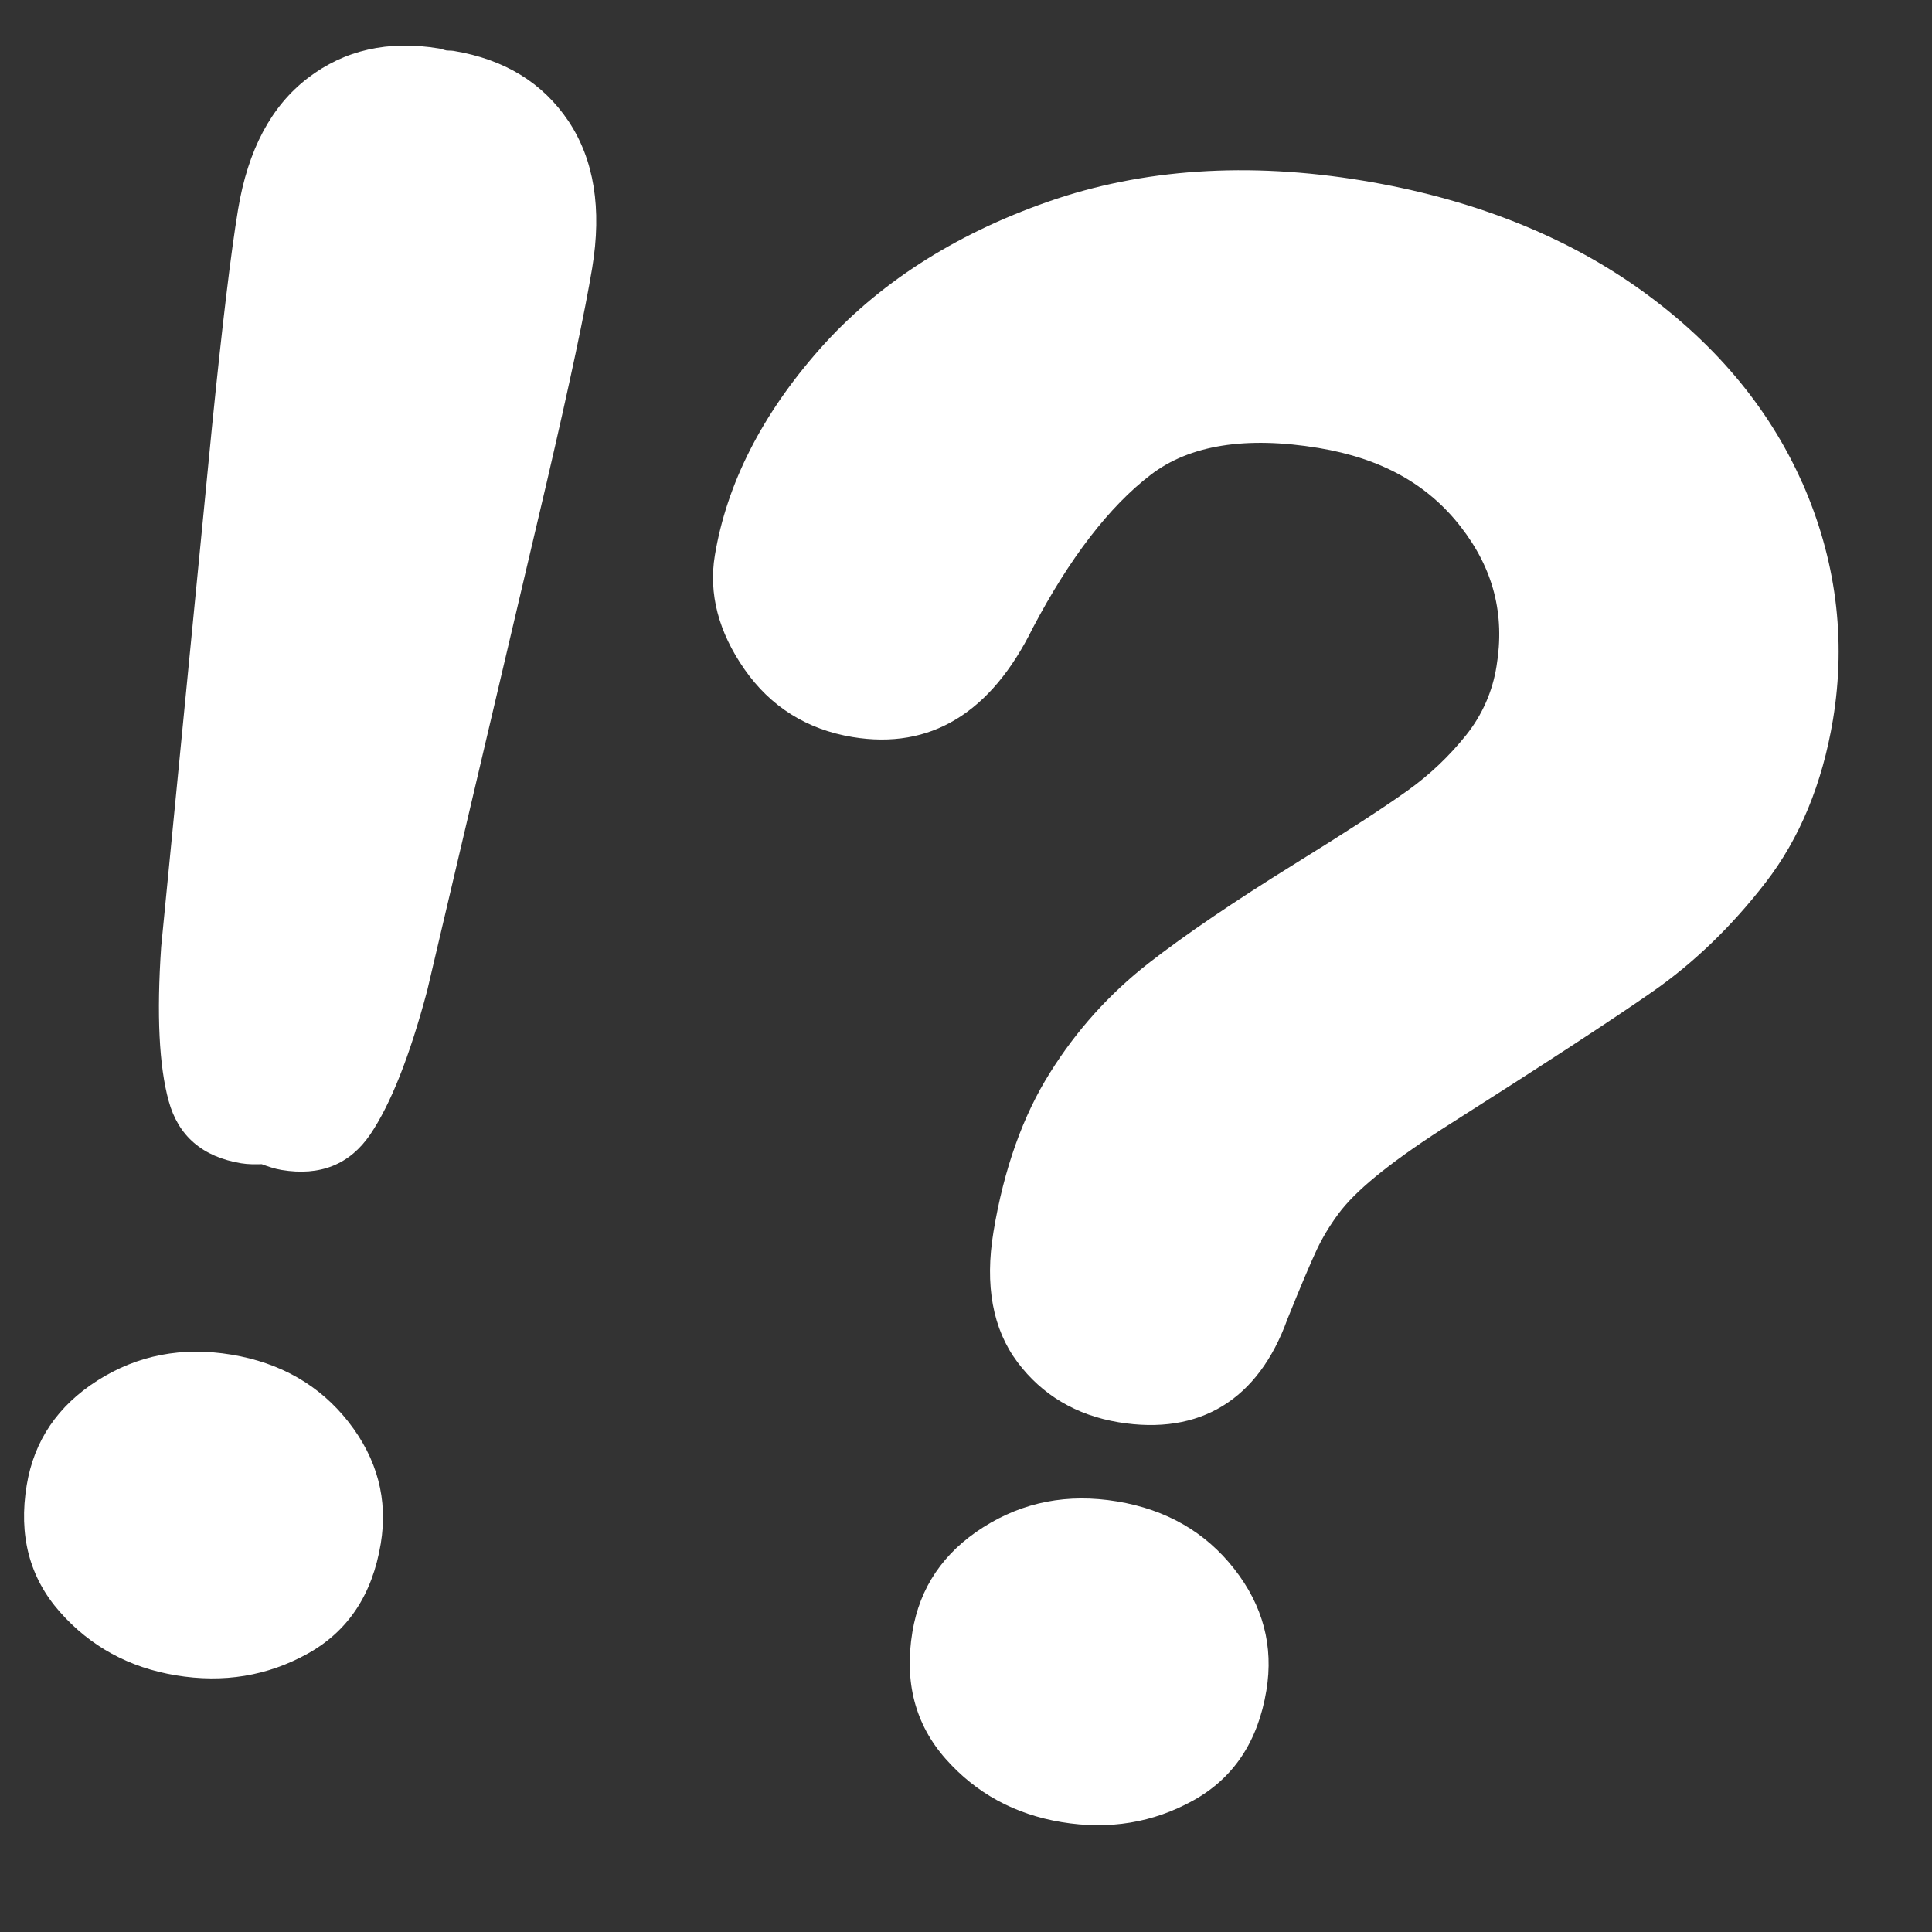 <?xml version="1.0" encoding="UTF-8"?> <svg xmlns="http://www.w3.org/2000/svg" width="55" height="55" viewBox="0 0 55 55" fill="none"><rect x="0" y="0" width="55" height="55" fill="#333333" stroke="none"/> <path d="M4.588 26.956C4.457 28.883 4.528 30.346 4.802 31.343C5.076 32.342 5.765 32.933 6.864 33.116C7.071 33.15 7.263 33.146 7.452 33.142C7.63 33.207 7.811 33.272 8.015 33.306C9.117 33.489 9.957 33.151 10.541 32.294C11.12 31.438 11.661 30.077 12.159 28.21L15.564 13.73C16.221 10.907 16.652 8.873 16.858 7.63C17.138 5.938 16.912 4.545 16.185 3.451C15.451 2.357 14.365 1.69 12.915 1.449C12.84 1.437 12.78 1.444 12.706 1.435C12.631 1.42 12.577 1.393 12.499 1.38C11.054 1.141 9.807 1.422 8.763 2.222C7.718 3.022 7.059 4.268 6.778 5.96C6.572 7.202 6.325 9.267 6.035 12.151L4.588 26.956Z" fill="white"></path> <path d="M6.586 38.564C5.185 38.332 3.915 38.577 2.779 39.298C1.641 40.022 0.97 41.015 0.761 42.277C0.524 43.705 0.838 44.908 1.705 45.889C2.571 46.87 3.671 47.472 5.006 47.693C6.363 47.918 7.615 47.712 8.761 47.075C9.908 46.437 10.599 45.396 10.839 43.947C11.049 42.684 10.741 41.529 9.921 40.48C9.101 39.436 7.99 38.796 6.586 38.564" fill="white"></path> <path d="M31.799 42.742C30.399 42.51 29.129 42.755 27.992 43.477C26.854 44.2 26.183 45.193 25.974 46.458C25.738 47.884 26.053 49.087 26.918 50.068C27.785 51.049 28.886 51.651 30.22 51.872C31.578 52.097 32.828 51.89 33.974 51.253C35.121 50.615 35.812 49.573 36.051 48.127C36.261 46.862 35.956 45.708 35.134 44.66C34.313 43.614 33.204 42.975 31.801 42.742" fill="white"></path> <path d="M51.301 13.733C50.337 11.564 48.755 9.695 46.595 8.173C44.448 6.664 41.826 5.644 38.798 5.142C35.537 4.602 32.521 4.802 29.838 5.741C27.153 6.68 24.964 8.094 23.332 9.942C21.692 11.799 20.688 13.774 20.35 15.812C20.169 16.901 20.455 17.992 21.193 19.052C21.935 20.117 22.969 20.767 24.268 20.982C26.486 21.349 28.21 20.299 29.402 17.876C30.452 15.882 31.582 14.416 32.758 13.517C33.864 12.668 35.472 12.411 37.537 12.753C39.318 13.048 40.64 13.78 41.583 14.994C42.513 16.19 42.848 17.489 42.603 18.965C42.491 19.681 42.194 20.355 41.742 20.921C41.261 21.524 40.698 22.058 40.07 22.507C39.405 22.984 38.321 23.687 36.847 24.6C35.13 25.666 33.73 26.616 32.69 27.426C31.585 28.289 30.64 29.339 29.898 30.528C29.123 31.753 28.578 33.28 28.283 35.063C28.03 36.587 28.26 37.837 28.966 38.779C29.665 39.711 30.633 40.288 31.844 40.489C34.159 40.872 35.824 39.849 36.65 37.553C37.032 36.606 37.312 35.945 37.488 35.571C37.648 35.232 37.853 34.892 38.1 34.557C38.339 34.233 38.694 33.878 39.152 33.502C39.632 33.105 40.266 32.651 41.034 32.153C43.899 30.335 45.927 29.011 47.062 28.218C48.233 27.4 49.306 26.362 50.256 25.133C51.232 23.876 51.878 22.312 52.181 20.488C52.562 18.184 52.267 15.911 51.304 13.734" fill="white"></path> </svg> 